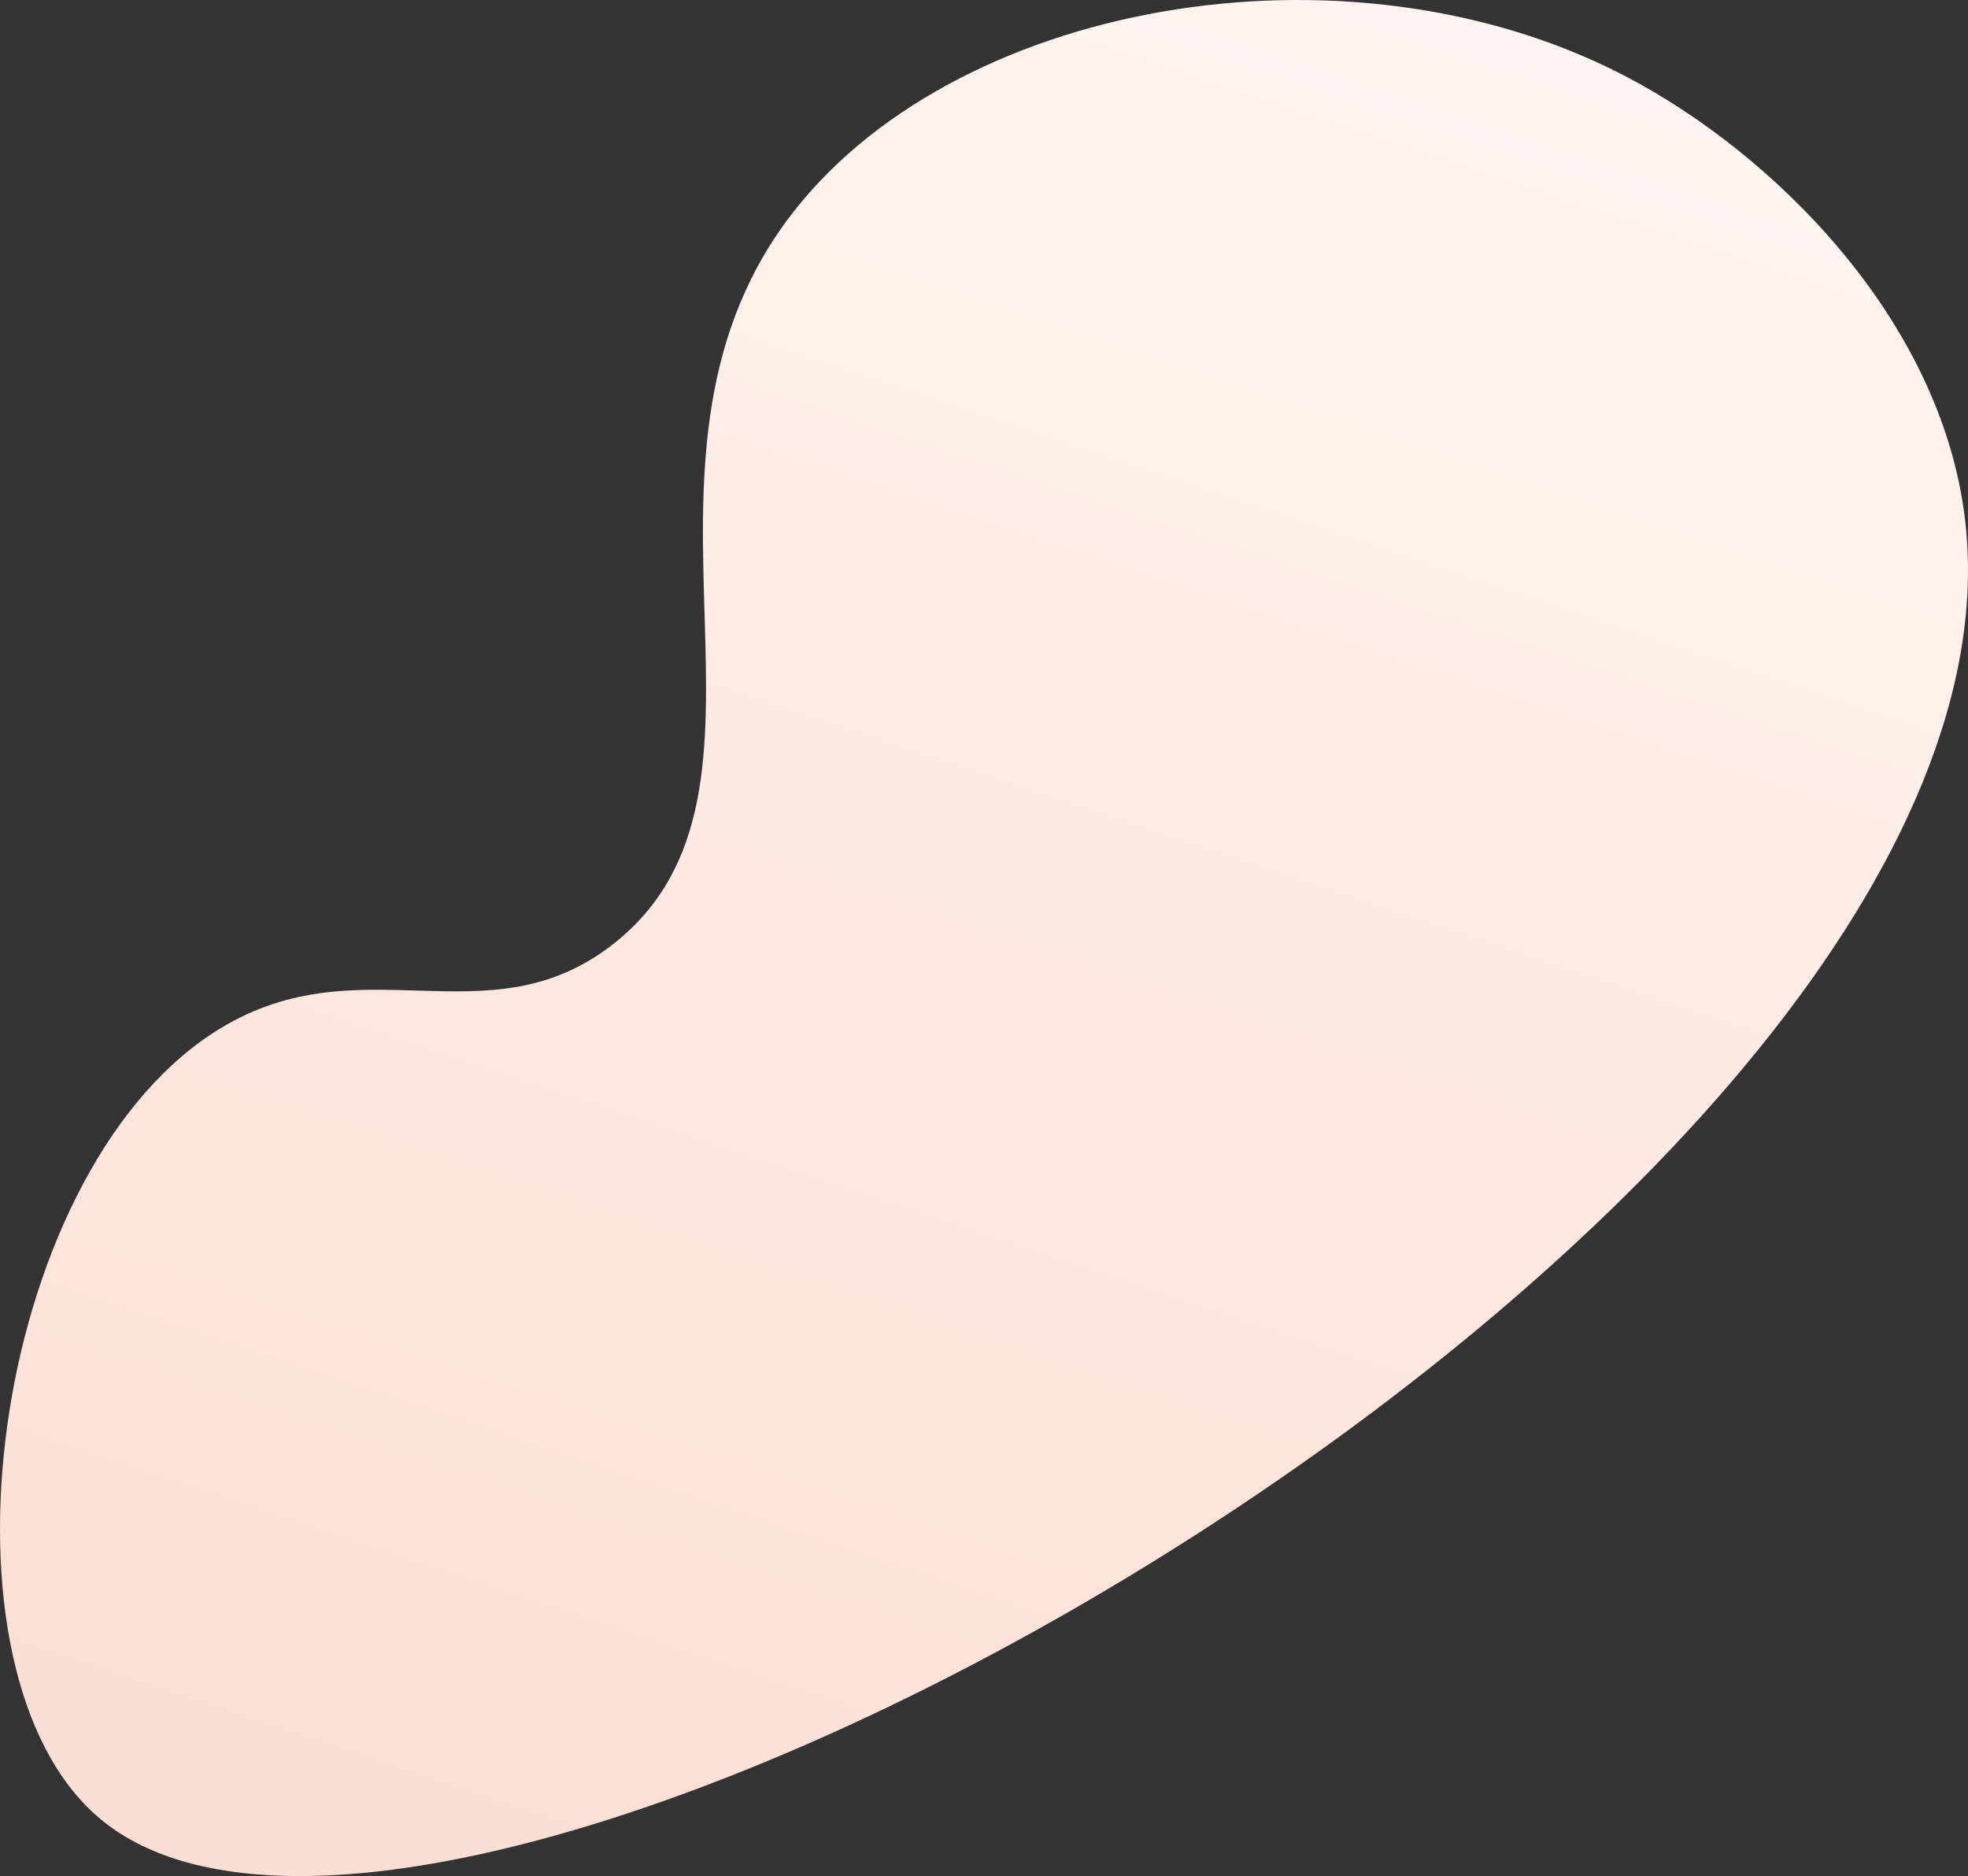 <?xml version="1.0" encoding="UTF-8"?><svg id="Layer_2" xmlns="http://www.w3.org/2000/svg" xmlns:xlink="http://www.w3.org/1999/xlink" viewBox="0 0 4174.29 3979.12"><rect x="0" y="0" width="4174.29" height="3979.12" fill="#333333" stroke="none"/><defs><style>.cls-1{fill:url(#linear-gradient);}</style><linearGradient id="linear-gradient" x1="-18.33" y1="-307.36" x2="3010.27" y2="3603.76" gradientTransform="translate(1710.82 3858.61) rotate(-123.81)" gradientUnits="userSpaceOnUse"><stop offset="0" stop-color="#fcdfd4"/><stop offset="1" stop-color="#fff7f3"/></linearGradient></defs><g id="Layer_1-2"><path class="cls-1" d="M211.68,3856.98c-369.1-310.38-234.28-1356.5,239.74-1665.79,306.71-200.12,579.51,23.02,849.7-189.22,413.84-325.08-20.77-1009.93,368.86-1535.58C2012.85,3.84,2853.55-146.06,3444.35,159.92c317.53,164.45,671.51,516.86,723.27,938.77,176.7,1440.31-3205.5,3389.34-3955.93,2758.29Z"/></g></svg>